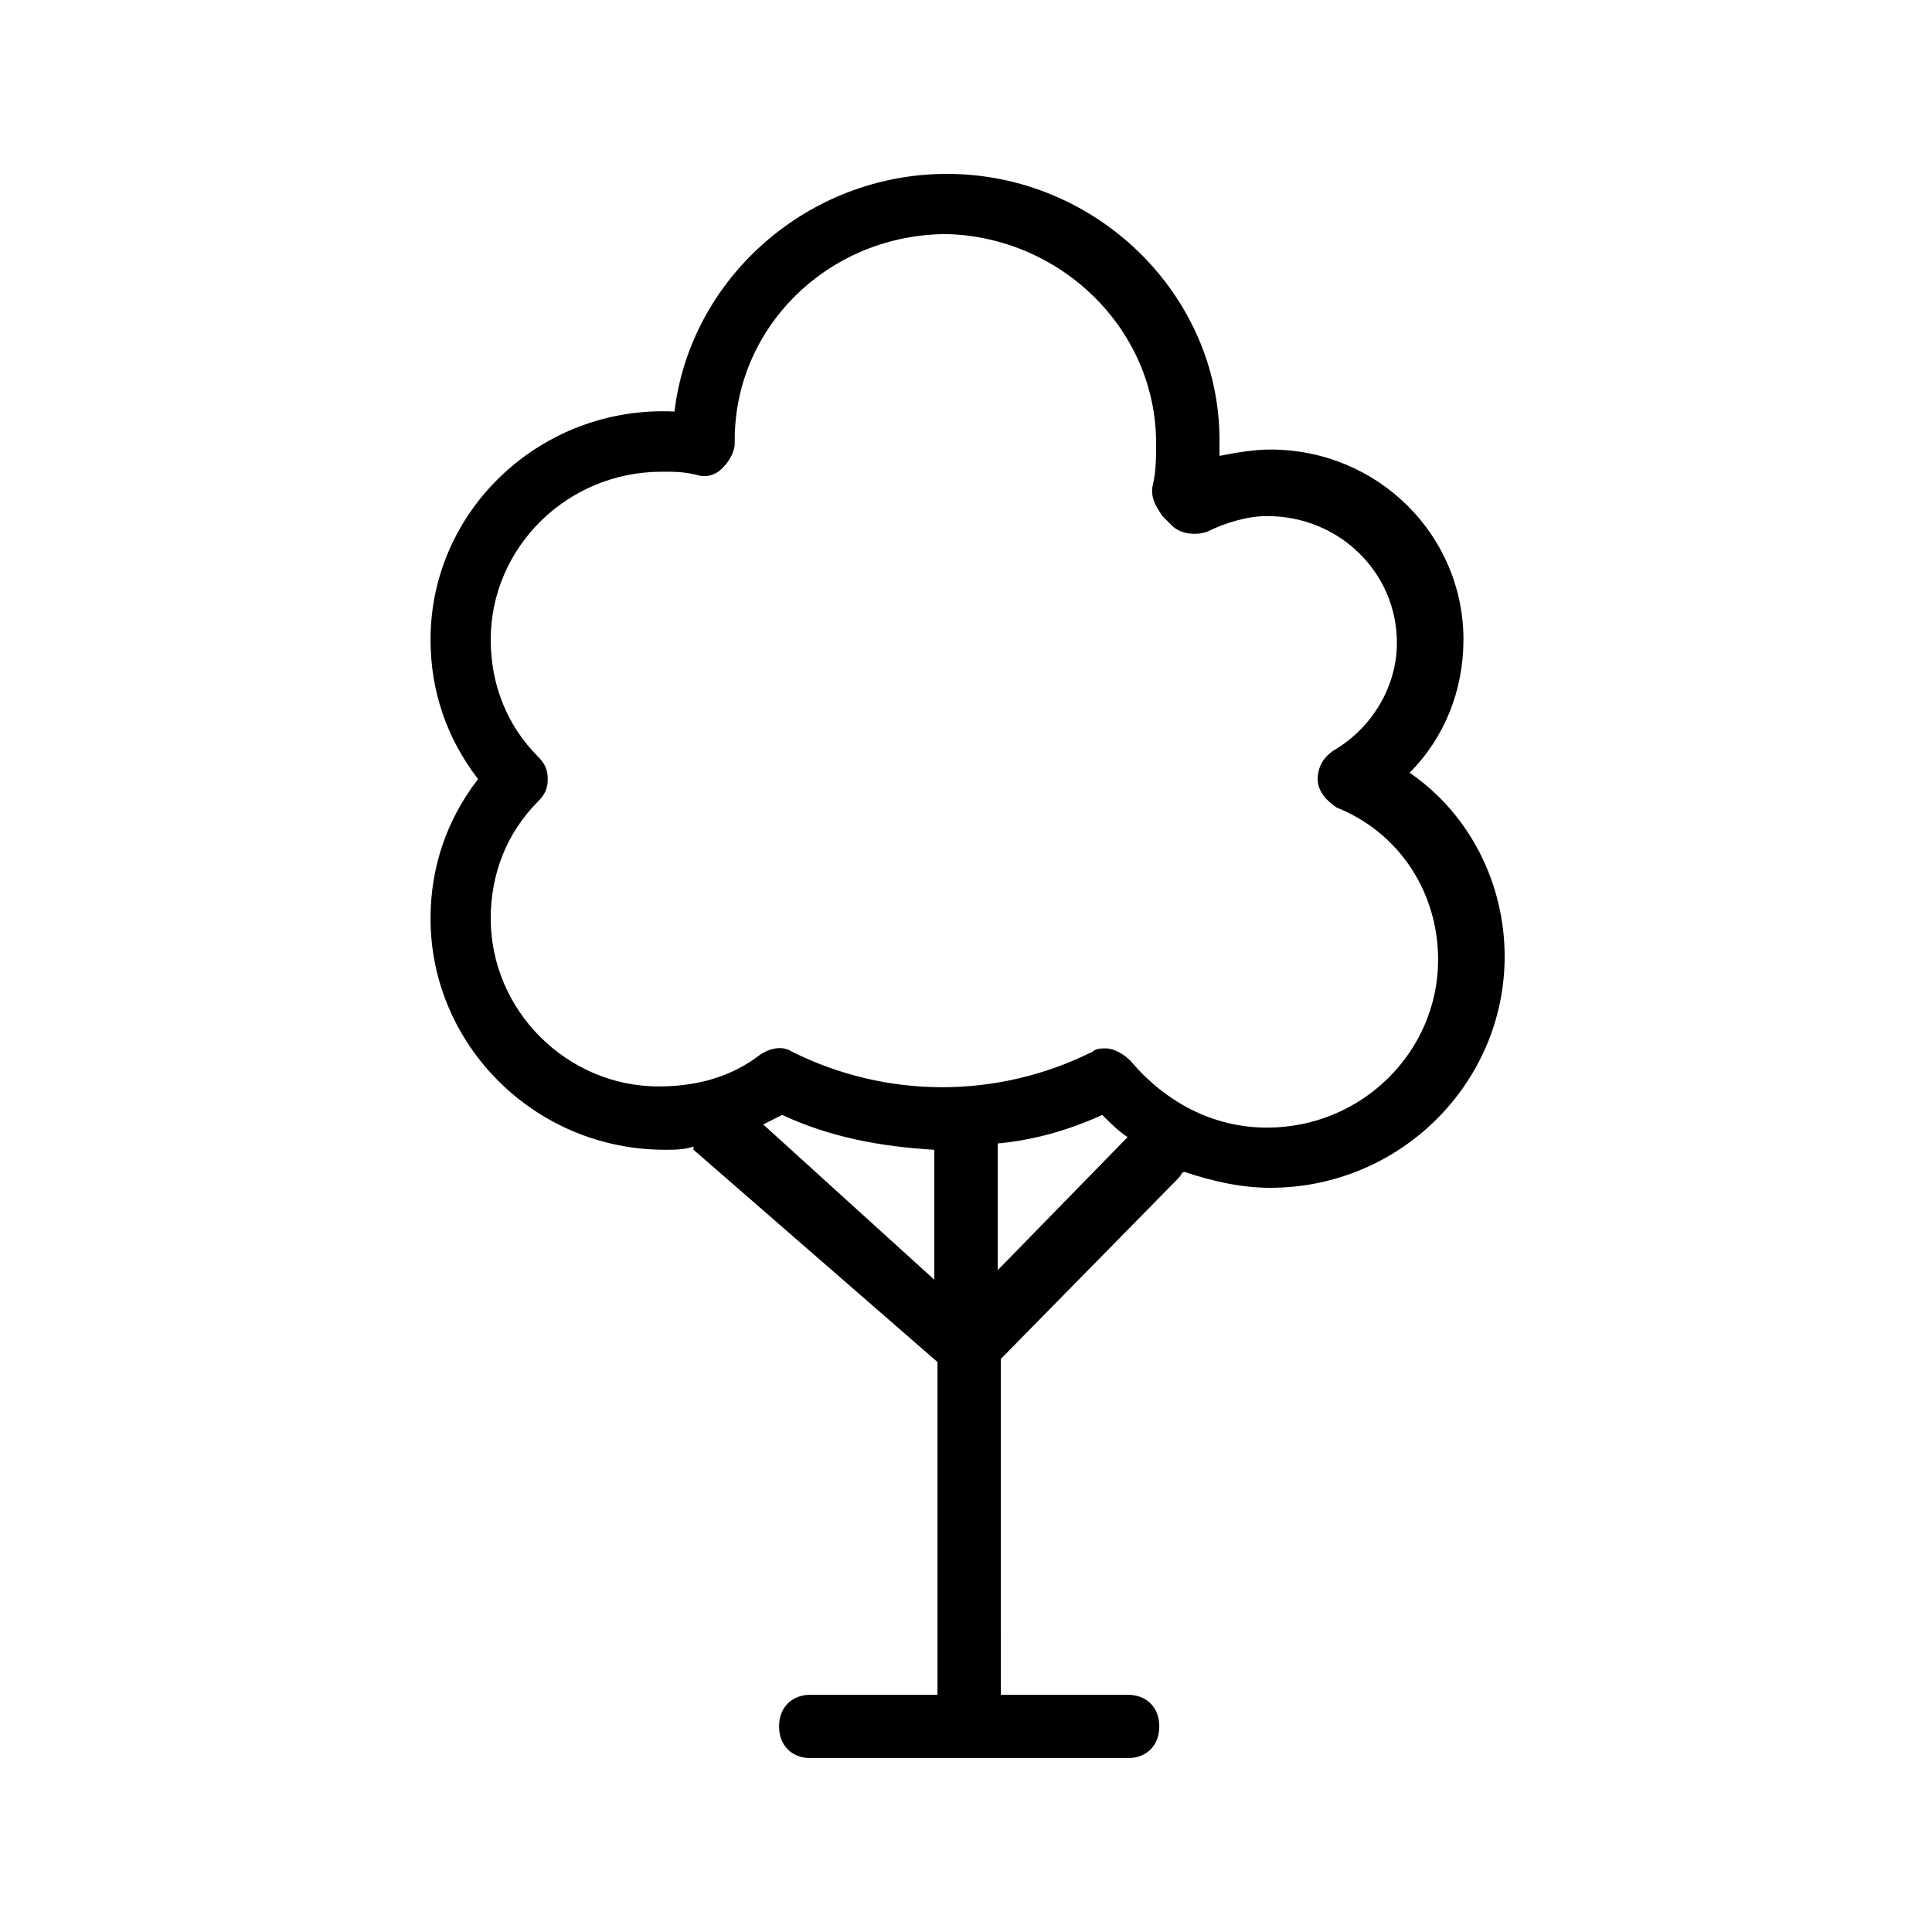 <?xml version="1.0" encoding="UTF-8"?>
<!-- Uploaded to: ICON Repo, www.svgrepo.com, Generator: ICON Repo Mixer Tools -->
<svg fill="#000000" width="800px" height="800px" version="1.1" viewBox="144 144 512 512" xmlns="http://www.w3.org/2000/svg">
 <path d="m456.26 456.26c0.84-0.84 0.84-1.68 1.68-1.68 7.559 2.519 15.113 4.199 22.672 4.199 34.426 0 62.137-27.711 62.137-61.297 0-19.312-9.238-37.785-25.191-48.703 9.238-9.238 14.273-21.832 14.273-35.266 0-27.711-22.672-50.383-51.219-50.383-4.199 0-9.238 0.84-13.434 1.68v-4.199c-0.004-38.625-32.75-70.531-72.215-70.531-36.945 0-68.016 27.711-72.211 62.977-35.266-1.68-64.656 26.031-64.656 60.457 0 13.434 4.199 26.031 12.594 36.945-8.398 10.914-12.594 23.512-12.594 36.945 0 33.586 27.711 61.297 62.137 61.297 2.519 0 5.039 0 7.559-0.84v0.84l64.656 56.258-0.004 88.168h-33.586c-5.039 0-8.398 3.359-8.398 8.398 0 5.039 3.359 8.398 8.398 8.398h83.969c5.039 0 8.398-3.359 8.398-8.398 0-5.039-3.359-8.398-8.398-8.398h-33.586l-0.004-89.004zm-47.863 24.352v-33.586c9.238-0.84 18.473-3.359 27.711-7.559 2.519 2.519 4.199 4.199 6.719 5.879zm-134.35-93.207c0-11.754 4.199-22.672 12.594-31.066 1.68-1.68 2.519-3.359 2.519-5.879s-0.84-4.199-2.519-5.879c-8.398-8.398-12.594-19.312-12.594-31.066 0-24.352 20.152-44.504 45.344-44.504 3.359 0 5.879 0 9.238 0.84 2.519 0.84 5.039 0 6.719-1.68 1.68-1.68 3.359-4.199 3.359-6.719v-0.84c0-30.23 25.191-54.578 56.258-54.578 30.223 0.84 55.414 25.191 55.414 55.418 0 3.359 0 7.559-0.84 10.914-0.84 3.359 0.84 5.879 2.519 8.398 0.84 0.84 1.68 1.68 2.519 2.519 2.519 2.519 6.719 2.519 9.238 1.68 5.039-2.519 10.914-4.199 15.953-4.199 19.312 0 34.426 15.113 34.426 33.586 0 11.754-6.719 22.672-16.793 28.551-2.519 1.68-4.199 4.199-4.199 7.559s2.519 5.879 5.039 7.559c16.793 6.719 26.871 22.672 26.871 40.305 0 24.352-20.152 44.504-45.344 44.504-14.273 0-26.871-6.719-36.105-17.633-1.68-1.68-4.199-3.359-6.719-3.359-0.84 0-2.519 0-3.359 0.84-25.191 12.594-54.578 12.594-79.77 0-2.519-1.68-5.879-0.84-8.398 0.84-7.559 5.879-16.793 8.398-26.871 8.398-24.348-0.004-44.5-20.156-44.5-44.508zm77.25 52.062c12.594 5.879 26.031 8.398 40.305 9.238v34.426l-45.344-41.145c1.68-0.84 3.359-1.68 5.039-2.519z"/>
</svg>